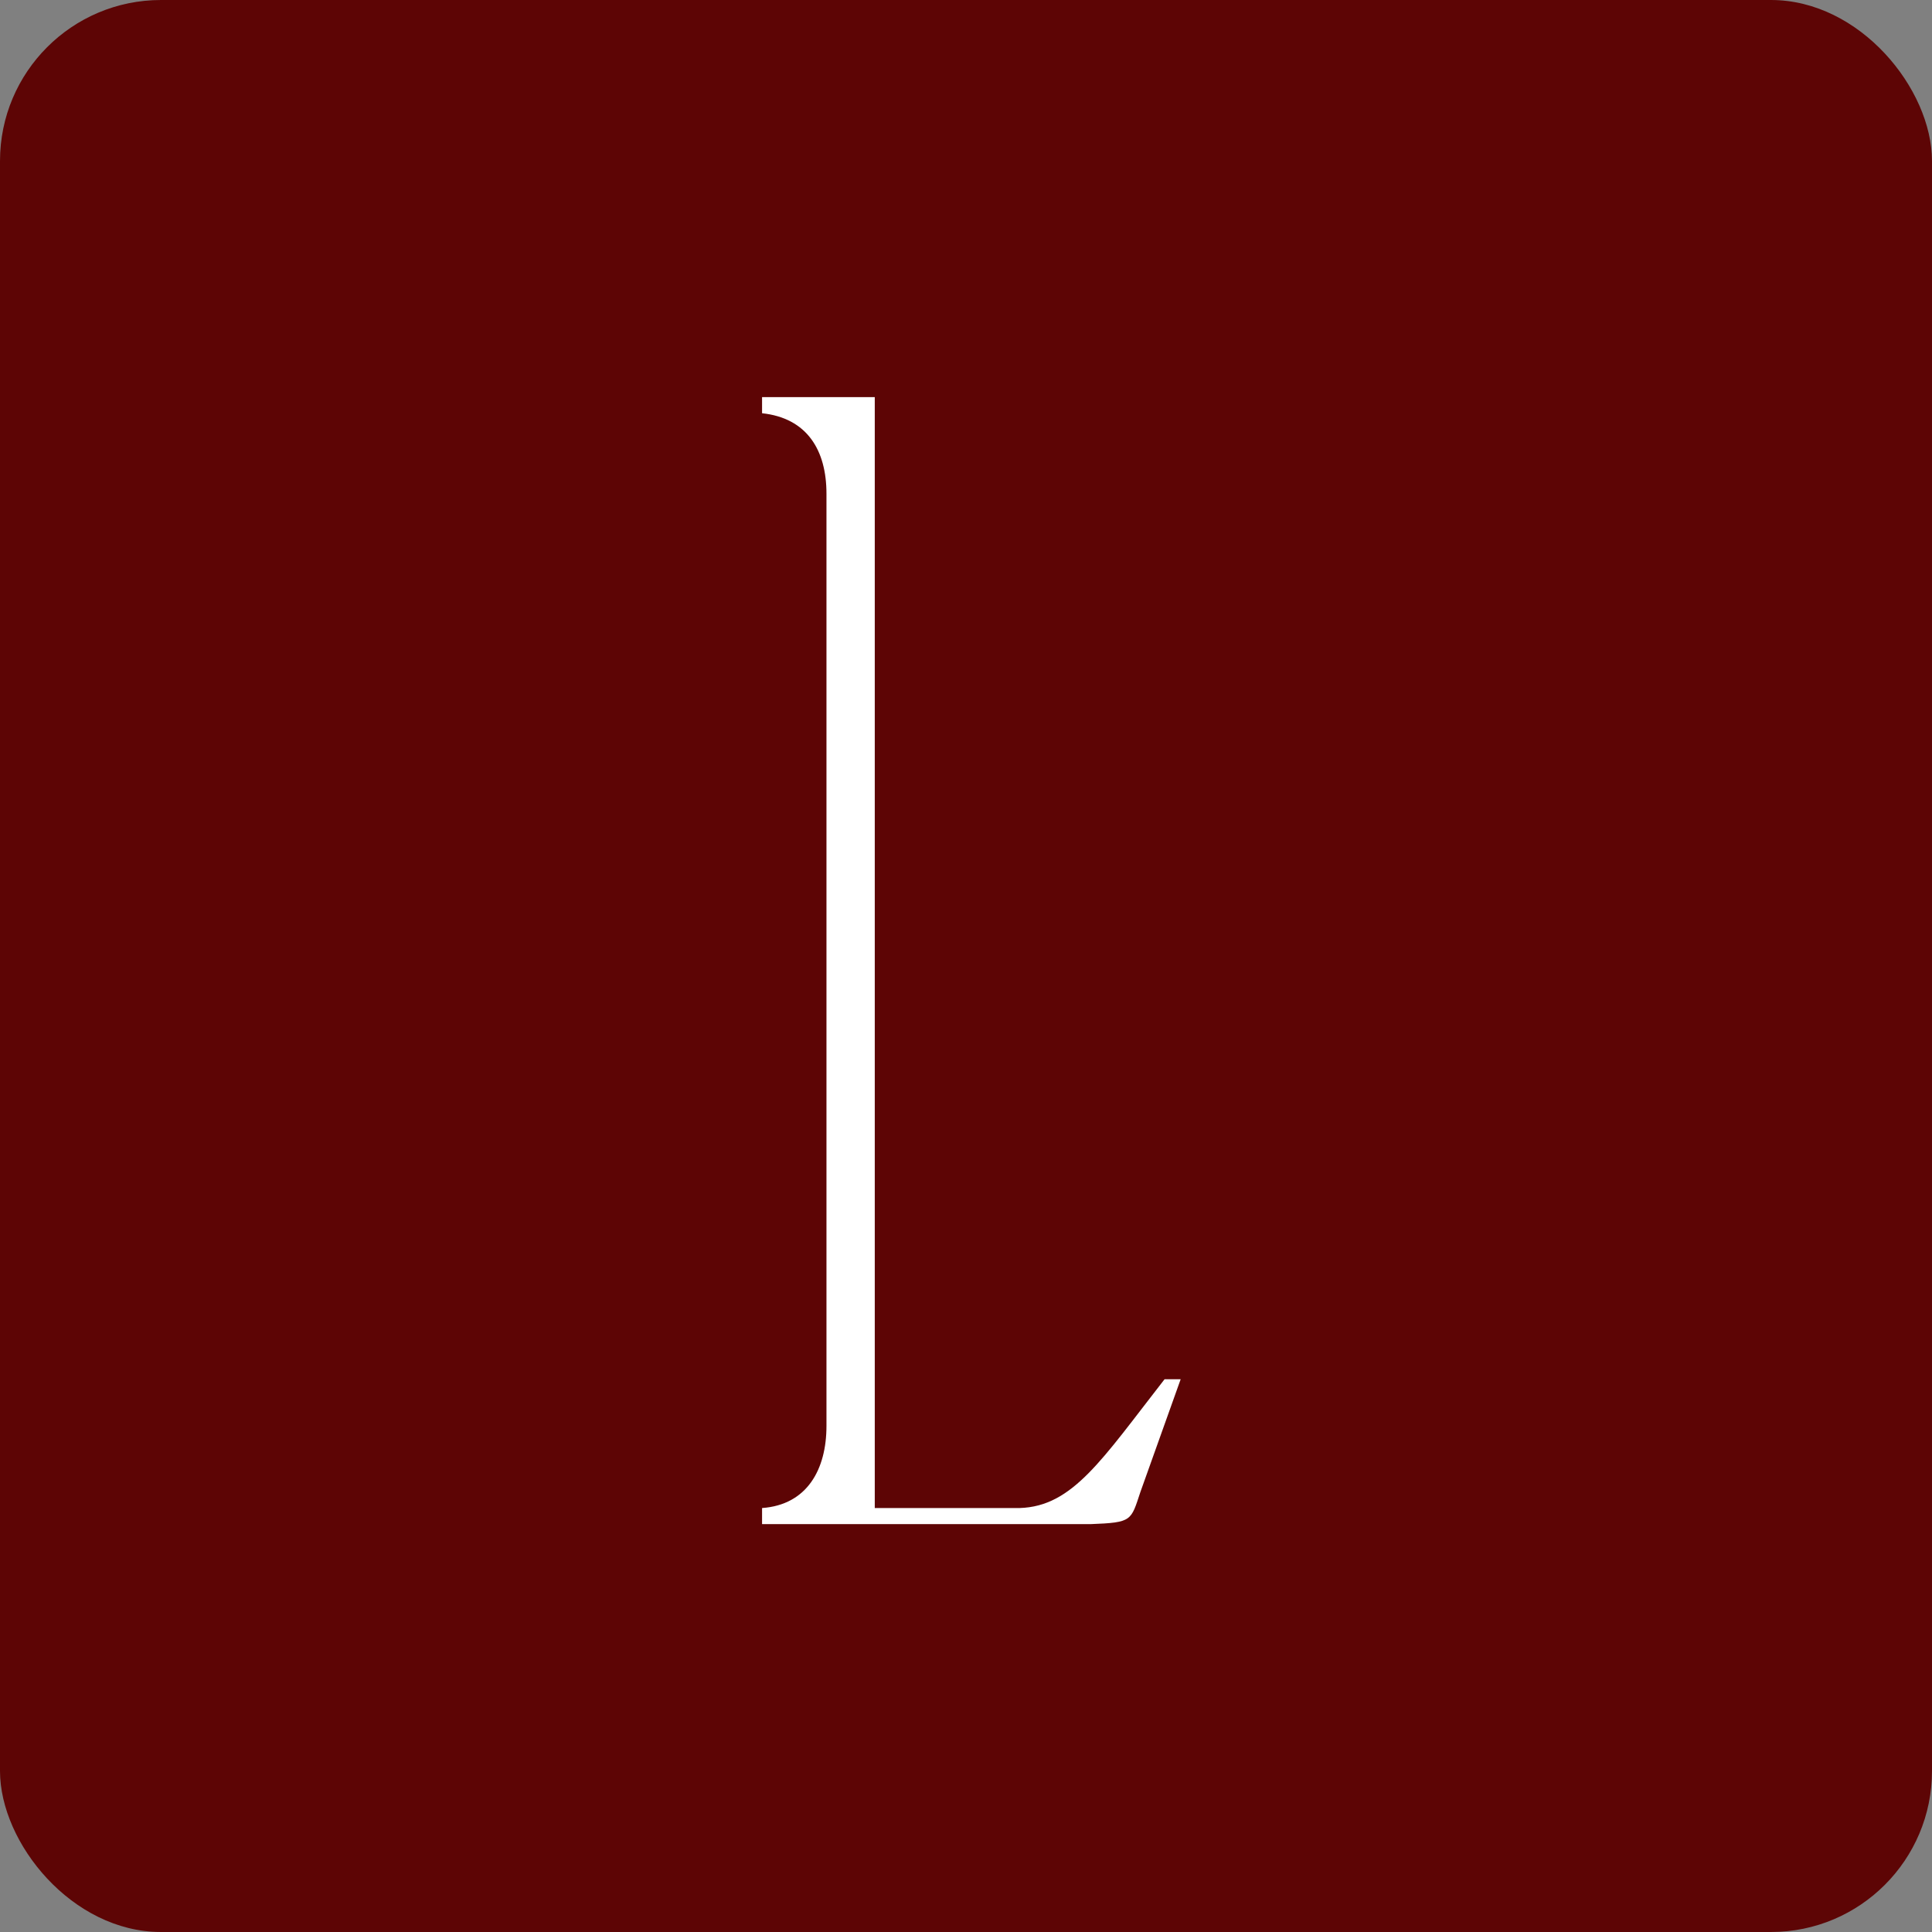 <?xml version="1.0" encoding="UTF-8"?> <svg xmlns="http://www.w3.org/2000/svg" width="180" height="180" viewBox="0 0 180 180" fill="none"><rect x="0" y="0" width="180" height="180" fill="#808080" stroke="none"/><rect width="180" height="180" rx="15" fill="#5D0505"></rect><path d="M77 46C77 41.95 75.2 38.95 71 38.5V37H81.5V140.5H95C99.95 140.35 102.65 136 108.5 128.5H110L106.25 139C105.35 141.7 105.5 141.85 101.6 142H71V140.5C75.2 140.2 77 136.9 77 132.85V46Z" fill="white"></path></svg> 